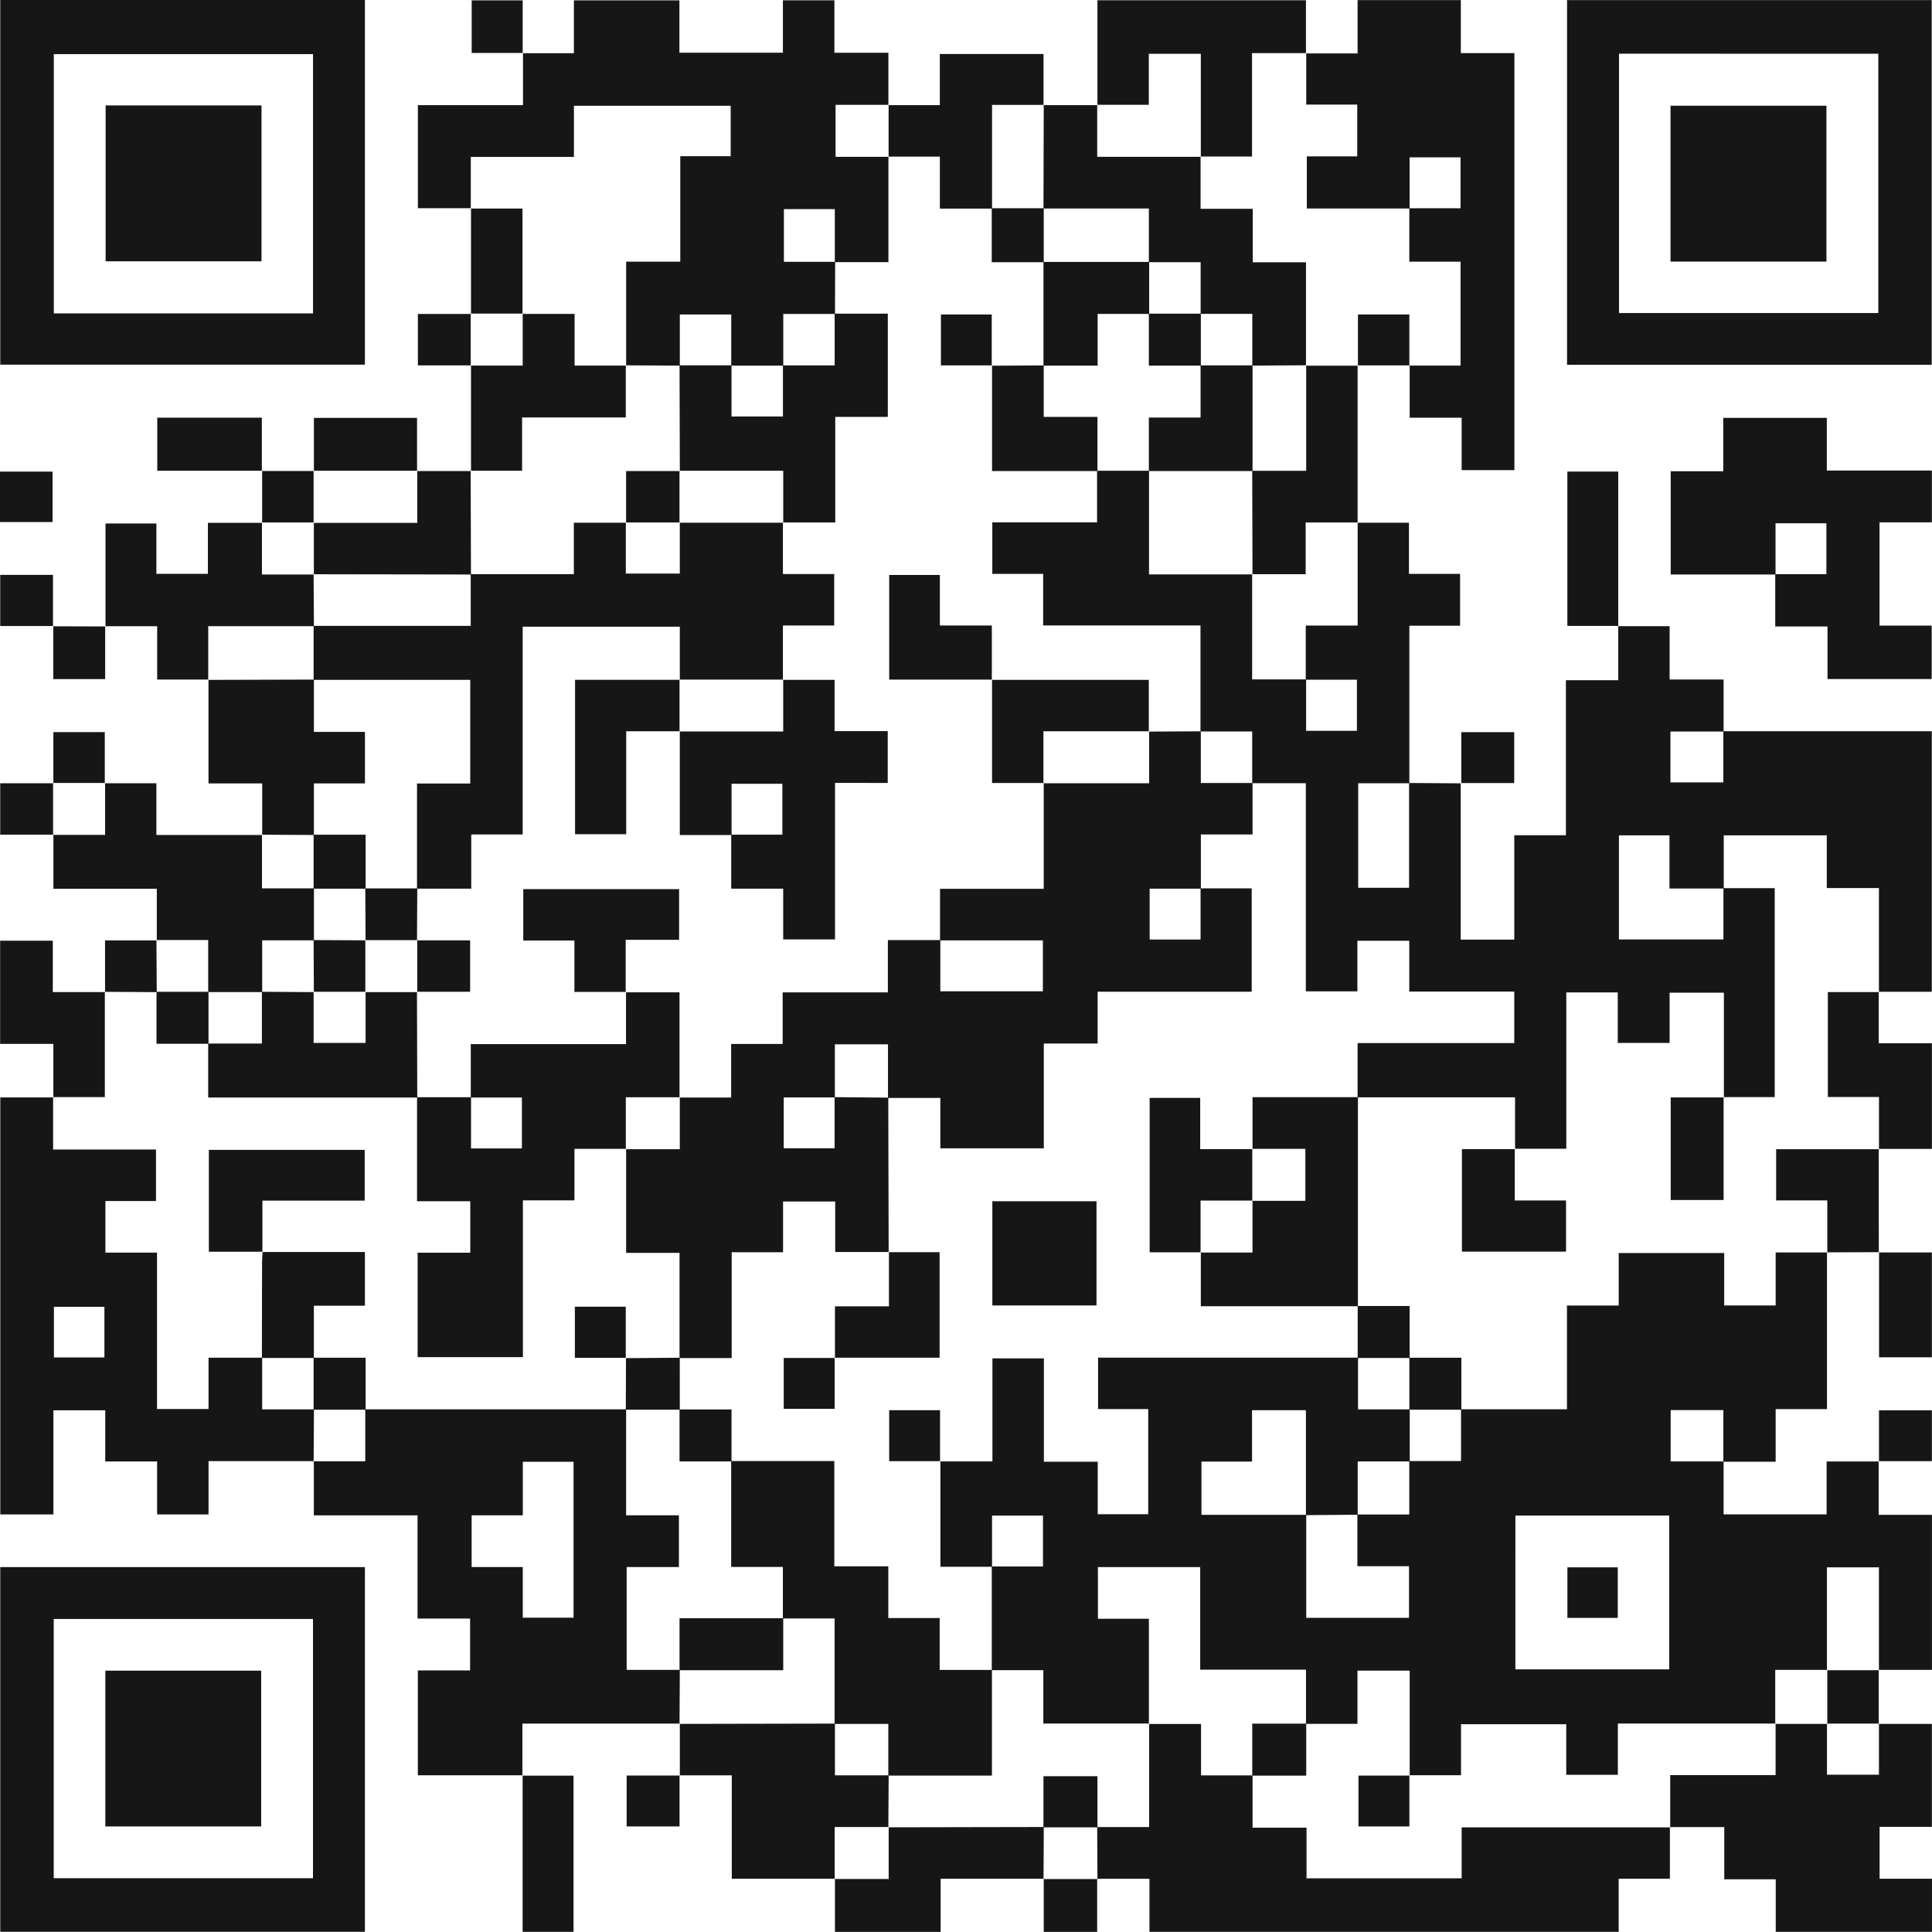 <svg xmlns="http://www.w3.org/2000/svg" width="136.006" height="136" viewBox="0 0 136.006 136">
  <g id="kontakty_kod" transform="translate(-21.57 -21.58)">
    <path id="Path_266" data-name="Path 266" d="M306.306,317.706v11.039h-3.614v3.7h-3.682v-3.632H295.3v3.611h3.727v3.73h7.252v-3.727h3.683l-.021-.021v3.778h3.754V347.1h-3.751l.018.021v-7.24H306.3v7.24l.021-.021h-3.659v3.8l.021-.021h-11.1v3.608H287.95v-3.563h-7.407v3.59h-3.635l.021.021v-7.383h-3.677V350.9H269.63v-3.816h-7.448v-7.219h-7.2V343.5h3.587V350.9l.021-.021h-7.451v-3.76h-3.629v-7.3h3.605v-3.578h-3.587v3.6h-3.635v-7.439l-.021.021h3.683v-7.252h3.623v7.276h3.79v3.694h3.555v-7.4h-3.531v-3.62h18.3v3.641h3.641q0,1.831,0,3.662h-3.665v3.754q-1.822.013-3.644.03v-7.389h-3.793v3.617h-3.56v3.751h7.374v7.249h7.237V339.8h-3.635V336.16H276.9V332.4h3.644v-3.644H288v-7.308h3.644v-3.694h7.425v3.691h3.623v-3.73h3.632l-.021-.018Zm-21.937,29.356H295.2V336.235h-10.83Z" transform="translate(-156.122 -207.966)" fill="#161616"/>
    <path id="Path_267" data-name="Path 267" d="M307.7,151.228h14.656v18.341h-3.739l.018.021v-7.323h-3.671V158.56H307.71V162.3H303.89v-3.742h-3.557v7.329h7.356v-3.611H311.3v14.709h-3.6l.021.021v-7.371H303.9v3.537h-3.65v-3.555h-3.623V180.62H293l.021.021V177H281.935V173.18h11.03v-3.626h-7.392v-3.575H281.92v3.56h-3.629V154.887h-3.775v-3.641h-3.641v-7.463H259.8v-3.629H256.22v-3.629h7.374V132.89h3.659v7.3h7.279l-.021-.021v7.41h3.8V151.2h3.575v-3.6h-3.6v-3.811h3.653v-7.258l-.018.021h3.629v3.6h3.6V143.8h-3.572V154.89h-3.6v7.359h3.581v-7.377q1.826.013,3.656.024l-.021-.021V165.9h3.772v-7.35H296.6V147.638h3.685v-3.825l-.021.021H303.9v3.754h3.8v3.662h-3.742v3.581h3.724v-3.6Z" transform="translate(-164.795 -78.173)" fill="#161616"/>
    <path id="Path_268" data-name="Path 268" d="M127.767,25.374h3.605V21.656H138.8v3.683h7.285V21.65h3.626v3.694h3.8v3.683l.021-.018h-3.739v3.659h3.739l-.018-.018v7.434H149.74V36.35h-3.584v3.712h3.608q0,1.835-.012,3.668h-3.641v3.638h-3.662v-3.6h-3.62v3.6l-3.8-.021.021.021V40.051h3.811V32.626h3.549V29.075H131.375v3.6h-7.261v3.632l.018-.021H120.39V29.033h7.4v-3.68l-.021.021Z" transform="translate(-69.402 -0.049)" fill="#161616"/>
    <path id="Path_269" data-name="Path 269" d="M121.508,376.965h-11.08v3.659l.021-.021h-7.38V373.22h3.677v-3.65h-3.7v-7.264h-7.3v-3.822l-.021.018h3.641V354.84H117.73V362.3h3.715v3.641h-3.677v7.24h3.742q-.009,1.9-.021,3.8l.018-.021ZM110.454,362.3h-3.6v3.641h3.6v3.566h3.575V358.534h-3.572V362.3Z" transform="translate(-52.083 -234.049)" fill="#161616"/>
    <path id="Path_270" data-name="Path 270" d="M21.63,21.58H47.3V47.25H21.63ZM43.648,43.642V25.391H25.4V43.642Z" transform="translate(-0.042 0)" fill="#161616"/>
    <path id="Path_271" data-name="Path 271" d="M392.13,47.28V21.61H417.8V47.28H392.13Zm3.659-21.9V43.637h18.252V25.385Z" transform="translate(-260.245 -0.021)" fill="#161616"/>
    <path id="Path_272" data-name="Path 272" d="M21.63,392.15H47.3v25.673H21.63Zm3.763,21.9H43.645V395.8H25.393Z" transform="translate(-0.042 -260.252)" fill="#161616"/>
    <path id="Path_273" data-name="Path 273" d="M43.717,306.643H36.3v3.751H32.679v-3.727h-3.65v-3.6h-3.65v7.329H21.64V281.041h3.736l-.018-.021v3.686H32.6v3.626h-3.56v3.632h3.632v11.012H36.3v-3.614h3.775V303H43.72q-.009,1.831-.021,3.659l.021-.018Zm-14.748-7.3V295.78H25.415v3.563Z" transform="translate(-0.049 -182.205)" fill="#161616"/>
    <path id="Path_274" data-name="Path 274" d="M321.337,436.449v3.635h-3.605v3.742H284.7V440.09H281.02l.018.021q-.009-1.831-.018-3.662h3.659V429.17l-.021.021h3.674v3.62h3.626v3.682h3.8v3.563h10.92V436.47h14.682l-.021-.018Z" transform="translate(-182.212 -286.251)" fill="#161616"/>
    <path id="Path_275" data-name="Path 275" d="M330.39,25.354h3.635V21.6h7.267v3.733h3.772V54.689h-3.715V51H337.69V47.312l-.021.018h3.605V40.013h-3.608v-3.76h3.605V32.671h-3.584v3.6h-7.237V32.6H334V28.956h-3.59V25.327l-.018.021Z" transform="translate(-216.885 -0.014)" fill="#161616"/>
    <path id="Path_276" data-name="Path 276" d="M424.02,131.424h-7.38v-7.267h3.7V120.4h7.291v3.706h7.395v3.65H431.34v7.267h3.674v3.76h-7.335v-3.7H424V131.4H427.6v-3.581H424.02v3.6Z" transform="translate(-277.459 -69.402)" fill="#161616"/>
    <path id="Path_277" data-name="Path 277" d="M431.15,429.184h3.742v7.246h-3.68v3.65H434.9v3.739H423.9v-3.7h-3.623v-3.674H416.45l.021.018v-3.674h7.419V429.16l-.021.021h3.659l-.021-.021v3.6h3.659v-3.6l-.018.021Z" transform="translate(-277.325 -286.245)" fill="#161616"/>
    <path id="Path_278" data-name="Path 278" d="M37.768,206.737H41.4v3.641h7.451l-.018-.021v3.778h3.659v3.659H48.848v3.641h-3.8v-3.662H41.409l.021.018v-3.626H34.151v-3.813l-.021.018h3.659V206.71l-.018.021Z" transform="translate(-8.821 -130.017)" fill="#161616"/>
    <path id="Path_279" data-name="Path 279" d="M268.32,46.384h3.8l-.018-.021v3.659h7.3L279.379,50v3.683h3.674v3.763H286.8v7.273l.021-.021-3.8.021V61.078h-3.638V57.44h-3.644V53.66H268.32q.009-3.648.018-7.3l-.018.021Z" transform="translate(-173.293 -17.403)" fill="#161616"/>
    <path id="Path_280" data-name="Path 280" d="M193.2,440.08h-7.261V432.8H182.26l.021.021V429.16l-.018.021q5.47-.009,10.937-.021V432.8h3.781q-.009,1.831-.021,3.659l.021-.021h-3.8V440.1l.018-.021Z" transform="translate(-112.853 -286.245)" fill="#161616"/>
    <path id="Path_281" data-name="Path 281" d="M281.031,29.023V21.64H295.71v3.742l.018-.021h-3.814V32.64h-3.626l.021.021V25.409h-3.662V29H281.01l.018.021Z" transform="translate(-182.205 -0.042)" fill="#161616"/>
    <path id="Path_282" data-name="Path 282" d="M53.713,156.186H50.1v-3.754H46.44l.024.021V145.2h3.581v3.543h3.626v-3.59h3.822l-.018-.021v3.659h3.659l-.021-.021q.009,1.831.021,3.659H53.695v3.781l.018-.021Z" transform="translate(-17.466 -86.769)" fill="#161616"/>
    <path id="Path_283" data-name="Path 283" d="M74.609,193.22v-3.629H70.828V182.28l-.018.021,7.439-.021v3.683h3.593v3.626H78.249v3.632l-3.659-.021Z" transform="translate(-34.581 -112.86)" fill="#161616"/>
    <path id="Path_284" data-name="Path 284" d="M233.658,457.251H226.4v3.742h-7.439v-3.745l-.018.021h3.8V453.61l-.021.021q5.47-.009,10.94-.021-.009,1.831-.018,3.662Z" transform="translate(-138.613 -303.416)" fill="#161616"/>
    <path id="Path_285" data-name="Path 285" d="M325.1,107.98v11.08l.018-.021h-3.674v3.641H317.68l.021.021q-.009-3.648-.021-7.3h3.8V107.98l-.021.021h3.659l-.021-.018Z" transform="translate(-207.959 -60.679)" fill="#161616"/>
    <path id="Path_286" data-name="Path 286" d="M132.894,106.82V99.381l-.021.018h3.659V95.74l-.021.021h3.674V99.4h3.626l-.021-.021v3.671h-7.3V106.8H132.87l.021.018Z" transform="translate(-78.166 -52.083)" fill="#161616"/>
    <path id="Path_287" data-name="Path 287" d="M231.623,37.942h3.626v-3.6h7.3v3.605l.018-.021h-3.641v7.3h-3.674V41.565h-3.626l.018.018V37.924l-.021.018Z" transform="translate(-147.519 -8.961)" fill="#161616"/>
    <path id="Path_288" data-name="Path 288" d="M457.381,256.11v3.623h3.745v7.436h-3.745l.018.021v-3.674h-3.6v-7.386h3.6Z" transform="translate(-303.556 -164.711)" fill="#161616"/>
    <path id="Path_289" data-name="Path 289" d="M25.348,255.066v-3.772H21.6V244.03h3.709v3.614h3.68l-.018-.021v7.419H25.33l.018.021Z" transform="translate(-0.021 -156.227)" fill="#161616"/>
    <path id="Path_290" data-name="Path 290" d="M103,132.928h3.8l-.021-.018q.009,3.648.021,7.3l-11.08-.018.021.021v-3.659l-.021.021h7.3v-3.659l-.018.021Z" transform="translate(-52.076 -78.187)" fill="#161616"/>
    <path id="Path_291" data-name="Path 291" d="M145.093,441.411h3.6v11h-3.584V441.39l-.021.021Z" transform="translate(-86.748 -294.834)" fill="#161616"/>
    <path id="Path_292" data-name="Path 292" d="M395.8,143.956h-3.6V133.09h3.584v10.887l.021-.021Z" transform="translate(-260.294 -78.314)" fill="#161616"/>
    <path id="Path_293" data-name="Path 293" d="M448.806,293.26q0,3.644.006,7.291l.021-.021q-1.835,0-3.668.012l.021.018v-3.674h-3.6v-3.605h7.237l-.018-.021Z" transform="translate(-294.981 -190.802)" fill="#161616"/>
    <path id="Path_294" data-name="Path 294" d="M465.85,317.7h3.736v7.38h-3.718v-7.4l-.018.021Z" transform="translate(-312.019 -207.952)" fill="#161616"/>
    <path id="Path_295" data-name="Path 295" d="M66.143,124.083H58.76V120.35h7.362V124.1l.021-.021Z" transform="translate(-26.119 -69.366)" fill="#161616"/>
    <path id="Path_296" data-name="Path 296" d="M95.751,124.139V120.4h7.261v3.742l.018-.021h-7.3Z" transform="translate(-52.083 -69.402)" fill="#161616"/>
    <path id="Path_297" data-name="Path 297" d="M132.908,78.259V70.82l-.018.021h3.641v7.419l.021-.021h-3.659l.021.018Z" transform="translate(-78.18 -34.581)" fill="#161616"/>
    <path id="Path_298" data-name="Path 298" d="M272.1,465.84v3.742h-3.76V465.84l-.018.021h3.8l-.018-.021Z" transform="translate(-173.293 -312.005)" fill="#161616"/>
    <path id="Path_299" data-name="Path 299" d="M136.721,25.363H133.11v-3.7h3.59v3.724Z" transform="translate(-78.335 -0.056)" fill="#161616"/>
    <path id="Path_300" data-name="Path 300" d="M465.848,358.672v-3.6h3.724v3.581H465.83l.021.021Z" transform="translate(-312.005 -234.211)" fill="#161616"/>
    <path id="Path_301" data-name="Path 301" d="M21.57,136.652V133.1h3.7v3.552Z" transform="translate(0 -78.321)" fill="#161616"/>
    <path id="Path_302" data-name="Path 302" d="M457.241,416.47v3.8l.018-.021H453.6l.021.021v-3.8l-.021.021h3.659l-.018-.021Z" transform="translate(-303.416 -277.332)" fill="#161616"/>
    <path id="Path_303" data-name="Path 303" d="M25.362,210.371H21.62v-3.62h3.739l-.018-.021v3.659Z" transform="translate(-0.035 -130.031)" fill="#161616"/>
    <path id="Path_304" data-name="Path 304" d="M367.088,198.312v-3.6h3.724v3.581H367.07l.021.021Z" transform="translate(-242.646 -121.59)" fill="#161616"/>
    <path id="Path_305" data-name="Path 305" d="M124.129,99.4H120.39v-3.62h3.739l-.021-.018v3.659l.021-.018Z" transform="translate(-69.402 -52.097)" fill="#161616"/>
    <path id="Path_306" data-name="Path 306" d="M173.474,441.38v3.6H169.75V441.4h3.742l-.021-.021Z" transform="translate(-104.067 -294.827)" fill="#161616"/>
    <path id="Path_307" data-name="Path 307" d="M34.1,169.631q1.849,0,3.694.012s-.021-.021-.021-.018v3.721H34.121V169.61Z" transform="translate(-8.8 -103.962)" fill="#161616"/>
    <path id="Path_308" data-name="Path 308" d="M25.356,161.126H21.62v-3.6h3.715v3.617Z" transform="translate(-0.035 -95.478)" fill="#161616"/>
    <path id="Path_309" data-name="Path 309" d="M46.361,247.549v-3.641H50l-.021-.018q.009,1.831.021,3.662l-3.662-.021.018.021Z" transform="translate(-17.396 -156.129)" fill="#161616"/>
    <path id="Path_310" data-name="Path 310" d="M34.141,198.3v-3.6h3.62v3.6l.018-.021H34.12l.018.021Z" transform="translate(-8.814 -121.583)" fill="#161616"/>
    <path id="Path_311" data-name="Path 311" d="M346.272,99.531H342.61l.021.018v-3.6h3.62v3.6l.021-.018Z" transform="translate(-225.467 -52.23)" fill="#161616"/>
    <path id="Path_312" data-name="Path 312" d="M83.5,132.911h3.662l-.021-.018v3.659l.021-.021H83.5l.018.021V132.89Z" transform="translate(-43.494 -78.173)" fill="#161616"/>
    <path id="Path_313" data-name="Path 313" d="M173.341,238.626v-7.4h-3.76v-7.314l-.021.018h3.8v-3.659l-.021.021h3.635v-3.772H180.6V212.89h7.407v-3.683H191.7v3.605h7.219v-3.584h-7.24V205.6h7.3v-7.451l-.021.018H206.4V194.51l-.021.021q1.831-.009,3.659-.021v3.641h3.641v3.623h-3.638v3.813h-3.605v3.581h3.584v-3.6h3.6v7.273H202.774v3.65h-3.79v7.377H191.7V220.32h-3.685v-3.775h-3.739v3.739h-3.6v3.581h3.581v-3.6l3.778.033q.013,5.443.027,10.887l.021-.021H184.3v-3.552h-3.671v3.572h-3.617v7.448h-3.68Z" transform="translate(-103.934 -121.449)" fill="#161616"/>
    <path id="Path_314" data-name="Path 314" d="M205.532,389.223v-3.641h-3.781V378.16h-3.641v-3.629H194.47V367.08h7.261v7.41h3.8v3.641h3.617v3.65h3.68v7.439h-7.3Z" transform="translate(-121.428 -242.646)" fill="#161616"/>
    <path id="Path_315" data-name="Path 315" d="M316.54,281.03v14.718H305.481v-3.8l-.021.018h3.659v-3.659l-.018.018h3.739v-3.659H309.1l.021.021V281.03h7.419Z" transform="translate(-199.377 -182.212)" fill="#161616"/>
    <path id="Path_316" data-name="Path 316" d="M256.23,312.975V305.64h7.332v7.335H256.23Z" transform="translate(-164.802 -199.496)" fill="#161616"/>
    <path id="Path_317" data-name="Path 317" d="M297.035,292.069H293.43V281.2h3.557v3.608h3.688l-.021-.021v3.659l.018-.018h-3.659v3.659Z" transform="translate(-190.928 -182.332)" fill="#161616"/>
    <path id="Path_318" data-name="Path 318" d="M218.961,325.086v-3.635h3.8V317.62s-.021.021-.018.021h3.584v7.425H218.94Z" transform="translate(-138.613 -207.91)" fill="#161616"/>
    <path id="Path_319" data-name="Path 319" d="M173.338,346.3h-3.8q0-1.826.012-3.65l-.021.021q1.9-.013,3.808-.03Z" transform="translate(-103.913 -225.481)" fill="#161616"/>
    <path id="Path_320" data-name="Path 320" d="M210.484,342.623v3.6H206.9v-3.581h3.605l-.021-.021Z" transform="translate(-130.158 -225.467)" fill="#161616"/>
    <path id="Path_321" data-name="Path 321" d="M185.919,358.529H182.26V354.87h3.659Z" transform="translate(-112.853 -234.07)" fill="#161616"/>
    <path id="Path_322" data-name="Path 322" d="M235.439,358.637h-3.6V355.05h3.581v3.605l.021-.021Z" transform="translate(-147.673 -234.197)" fill="#161616"/>
    <path id="Path_323" data-name="Path 323" d="M346.279,334.069H342.62V330.41h3.659Z" transform="translate(-225.474 -216.892)" fill="#161616"/>
    <path id="Path_324" data-name="Path 324" d="M370.991,293.25v3.632H374.6v3.605H367.27v-7.216h3.742Z" transform="translate(-242.786 -190.795)" fill="#161616"/>
    <path id="Path_325" data-name="Path 325" d="M420.364,281.02v7.24H416.64v-7.219h3.745Z" transform="translate(-277.459 -182.205)" fill="#161616"/>
    <path id="Path_326" data-name="Path 326" d="M354.84,346.3V342.64H358.5V346.3Z" transform="translate(-234.056 -225.481)" fill="#161616"/>
    <path id="Path_327" data-name="Path 327" d="M317.69,432.829V429.17h3.8v3.659Z" transform="translate(-207.966 -286.251)" fill="#161616"/>
    <path id="Path_328" data-name="Path 328" d="M346.394,441.39v3.6H342.81v-3.581h3.605l-.021-.021Z" transform="translate(-225.608 -294.834)" fill="#161616"/>
    <path id="Path_329" data-name="Path 329" d="M272.119,445.2h-3.8v-3.6h3.8Z" transform="translate(-173.293 -294.981)" fill="#161616"/>
    <path id="Path_330" data-name="Path 330" d="M395.756,395.767H392.21V392.21h3.546Z" transform="translate(-260.301 -260.294)" fill="#161616"/>
    <path id="Path_331" data-name="Path 331" d="M103.009,170.9v-7.4h3.748v-7.3H95.73v-3.8h11.059v-3.641h7.261v-3.62h3.677l-.018-.021v3.6h3.8v-3.6l-.021.021h7.3l-.021-.018v3.632h3.611v3.623h-3.611V156.2l.021-.018h-7.3l.021.018v-3.742H110.448v14.629h-3.62V170.9Z" transform="translate(-52.083 -86.762)" fill="#161616"/>
    <path id="Path_332" data-name="Path 332" d="M134.908,267.2H131.27v3.629h-3.629v11.036h-7.41v-7.353h3.706V270.89H120.19v-7.323h3.8v3.605h3.581v-3.584h-3.6v-3.76H134.9V256.16l-.021.021h3.787v7.41l.021-.021h-3.8v3.659l.021-.018Z" transform="translate(-69.261 -164.746)" fill="#161616"/>
    <path id="Path_333" data-name="Path 333" d="M189.532,182.3h3.635v3.608h3.742v3.647H193.2v11.018h-3.65V197h-3.659v-3.8h3.6v-3.584h-3.575v3.608h-3.644v-7.311l-.021.021h7.3V182.28l-.021.018Z" transform="translate(-112.846 -112.86)" fill="#161616"/>
    <path id="Path_334" data-name="Path 334" d="M185.919,99.391v3.6h3.62v-3.6h3.641V95.75h3.742v7.267h-3.7v7.434h-3.683l.021.018v-3.659h-7.3l.021.018q-.009-3.72-.021-7.439h3.659Z" transform="translate(-112.853 -52.09)" fill="#161616"/>
    <path id="Path_335" data-name="Path 335" d="M74.581,256.11l3.659.021-.018-.021v3.6H81.88v-3.6l-.021.021h3.659l-.021-.018q.009,3.72.021,7.439H70.8v-3.8h3.781v-3.641Z" transform="translate(-34.574 -164.711)" fill="#161616"/>
    <path id="Path_336" data-name="Path 336" d="M164.927,185.911h-3.775v7.249h-3.6V182.288h7.374l-.021-.018v3.659l.021-.021Z" transform="translate(-95.499 -112.853)" fill="#161616"/>
    <path id="Path_337" data-name="Path 337" d="M259.749,189.559h-3.638V182.28l-.021.021h11.056v3.641l.021-.021h-7.439v3.659l.021-.018Z" transform="translate(-164.704 -112.86)" fill="#161616"/>
    <path id="Path_338" data-name="Path 338" d="M152.541,239.067h-3.632v-3.62h-3.6V231.83h10.97V235.4h-3.76v3.686Z" transform="translate(-86.903 -147.659)" fill="#161616"/>
    <path id="Path_339" data-name="Path 339" d="M259.749,107.98v3.626h3.781v3.813h-7.419v-7.436l-.021.021,3.659-.021Z" transform="translate(-164.704 -60.679)" fill="#161616"/>
    <path id="Path_340" data-name="Path 340" d="M275.759,83.52v3.659h-3.626V90.82H268.32v-7.3Z" transform="translate(-173.293 -43.501)" fill="#161616"/>
    <path id="Path_341" data-name="Path 341" d="M239.083,164.905H231.84V157.54h3.566V161.1h3.659v3.822l.021-.021Z" transform="translate(-147.673 -95.485)" fill="#161616"/>
    <path id="Path_342" data-name="Path 342" d="M120.173,243.9h3.739v3.62H120.17l.021.018V243.88Z" transform="translate(-69.247 -156.122)" fill="#161616"/>
    <path id="Path_343" data-name="Path 343" d="M256.09,70.82h3.659v3.8H256.09Z" transform="translate(-164.704 -34.581)" fill="#161616"/>
    <path id="Path_344" data-name="Path 344" d="M107.95,231.66h3.659l-.018,3.662.018-.021H107.95l.021.018Q107.962,233.488,107.95,231.66Z" transform="translate(-60.665 -147.54)" fill="#161616"/>
    <path id="Path_345" data-name="Path 345" d="M247.669,99.524h-3.6V95.94h3.578v3.605Z" transform="translate(-156.262 -52.223)" fill="#161616"/>
    <path id="Path_346" data-name="Path 346" d="M296.881,107.98h3.659v7.439h-7.3v-3.766h3.641Z" transform="translate(-190.795 -60.679)" fill="#161616"/>
    <path id="Path_347" data-name="Path 347" d="M293.24,95.75H296.9v3.659H293.24Z" transform="translate(-190.795 -52.09)" fill="#161616"/>
    <path id="Path_348" data-name="Path 348" d="M169.578,136.569v-3.641h3.781l-.021-.018v3.659l.021-.021h-3.8Z" transform="translate(-103.934 -78.187)" fill="#161616"/>
    <path id="Path_349" data-name="Path 349" d="M74.75,300.659H70.96V293.49H81.93v3.572h-7.2v3.617l.018-.021Z" transform="translate(-34.687 -190.963)" fill="#161616"/>
    <path id="Path_350" data-name="Path 350" d="M87.159,325.051H83.5q0-3.394.012-6.788c0-.232.027-.461.045-.694l-.018.021h7.213v3.784H87.159v3.68Z" transform="translate(-43.494 -207.875)" fill="#161616"/>
    <path id="Path_351" data-name="Path 351" d="M58.58,256.11h3.659v3.659H58.58Z" transform="translate(-25.992 -164.711)" fill="#161616"/>
    <path id="Path_352" data-name="Path 352" d="M161.116,334.186h-3.6v-3.6H161.1v3.617Z" transform="translate(-95.478 -217.019)" fill="#161616"/>
    <path id="Path_353" data-name="Path 353" d="M95.73,346.3V342.64h3.659V346.3Z" transform="translate(-52.083 -225.481)" fill="#161616"/>
    <path id="Path_354" data-name="Path 354" d="M189.56,404.24V407.9h-7.3V404.24Z" transform="translate(-112.853 -268.743)" fill="#161616"/>
    <path id="Path_355" data-name="Path 355" d="M46.55,46.51H57.523V57.483H46.55V46.51Z" transform="translate(-17.544 -17.508)" fill="#161616"/>
    <path id="Path_356" data-name="Path 356" d="M427.576,57.553H416.6V46.58h10.976Z" transform="translate(-277.431 -17.558)" fill="#161616"/>
    <path id="Path_357" data-name="Path 357" d="M46.48,427.607V416.64H57.45v10.967H46.48Z" transform="translate(-17.494 -277.452)" fill="#161616"/>
    <path id="Path_358" data-name="Path 358" d="M95.73,218.96h3.659v3.8H95.73Z" transform="translate(-52.083 -138.62)" fill="#161616"/>
    <path id="Path_359" data-name="Path 359" d="M95.748,247.542l-.018-3.662,3.662.018-.021-.018v3.659l.021-.021H95.733l.018.021Z" transform="translate(-52.083 -156.122)" fill="#161616"/>
  </g>
</svg>
